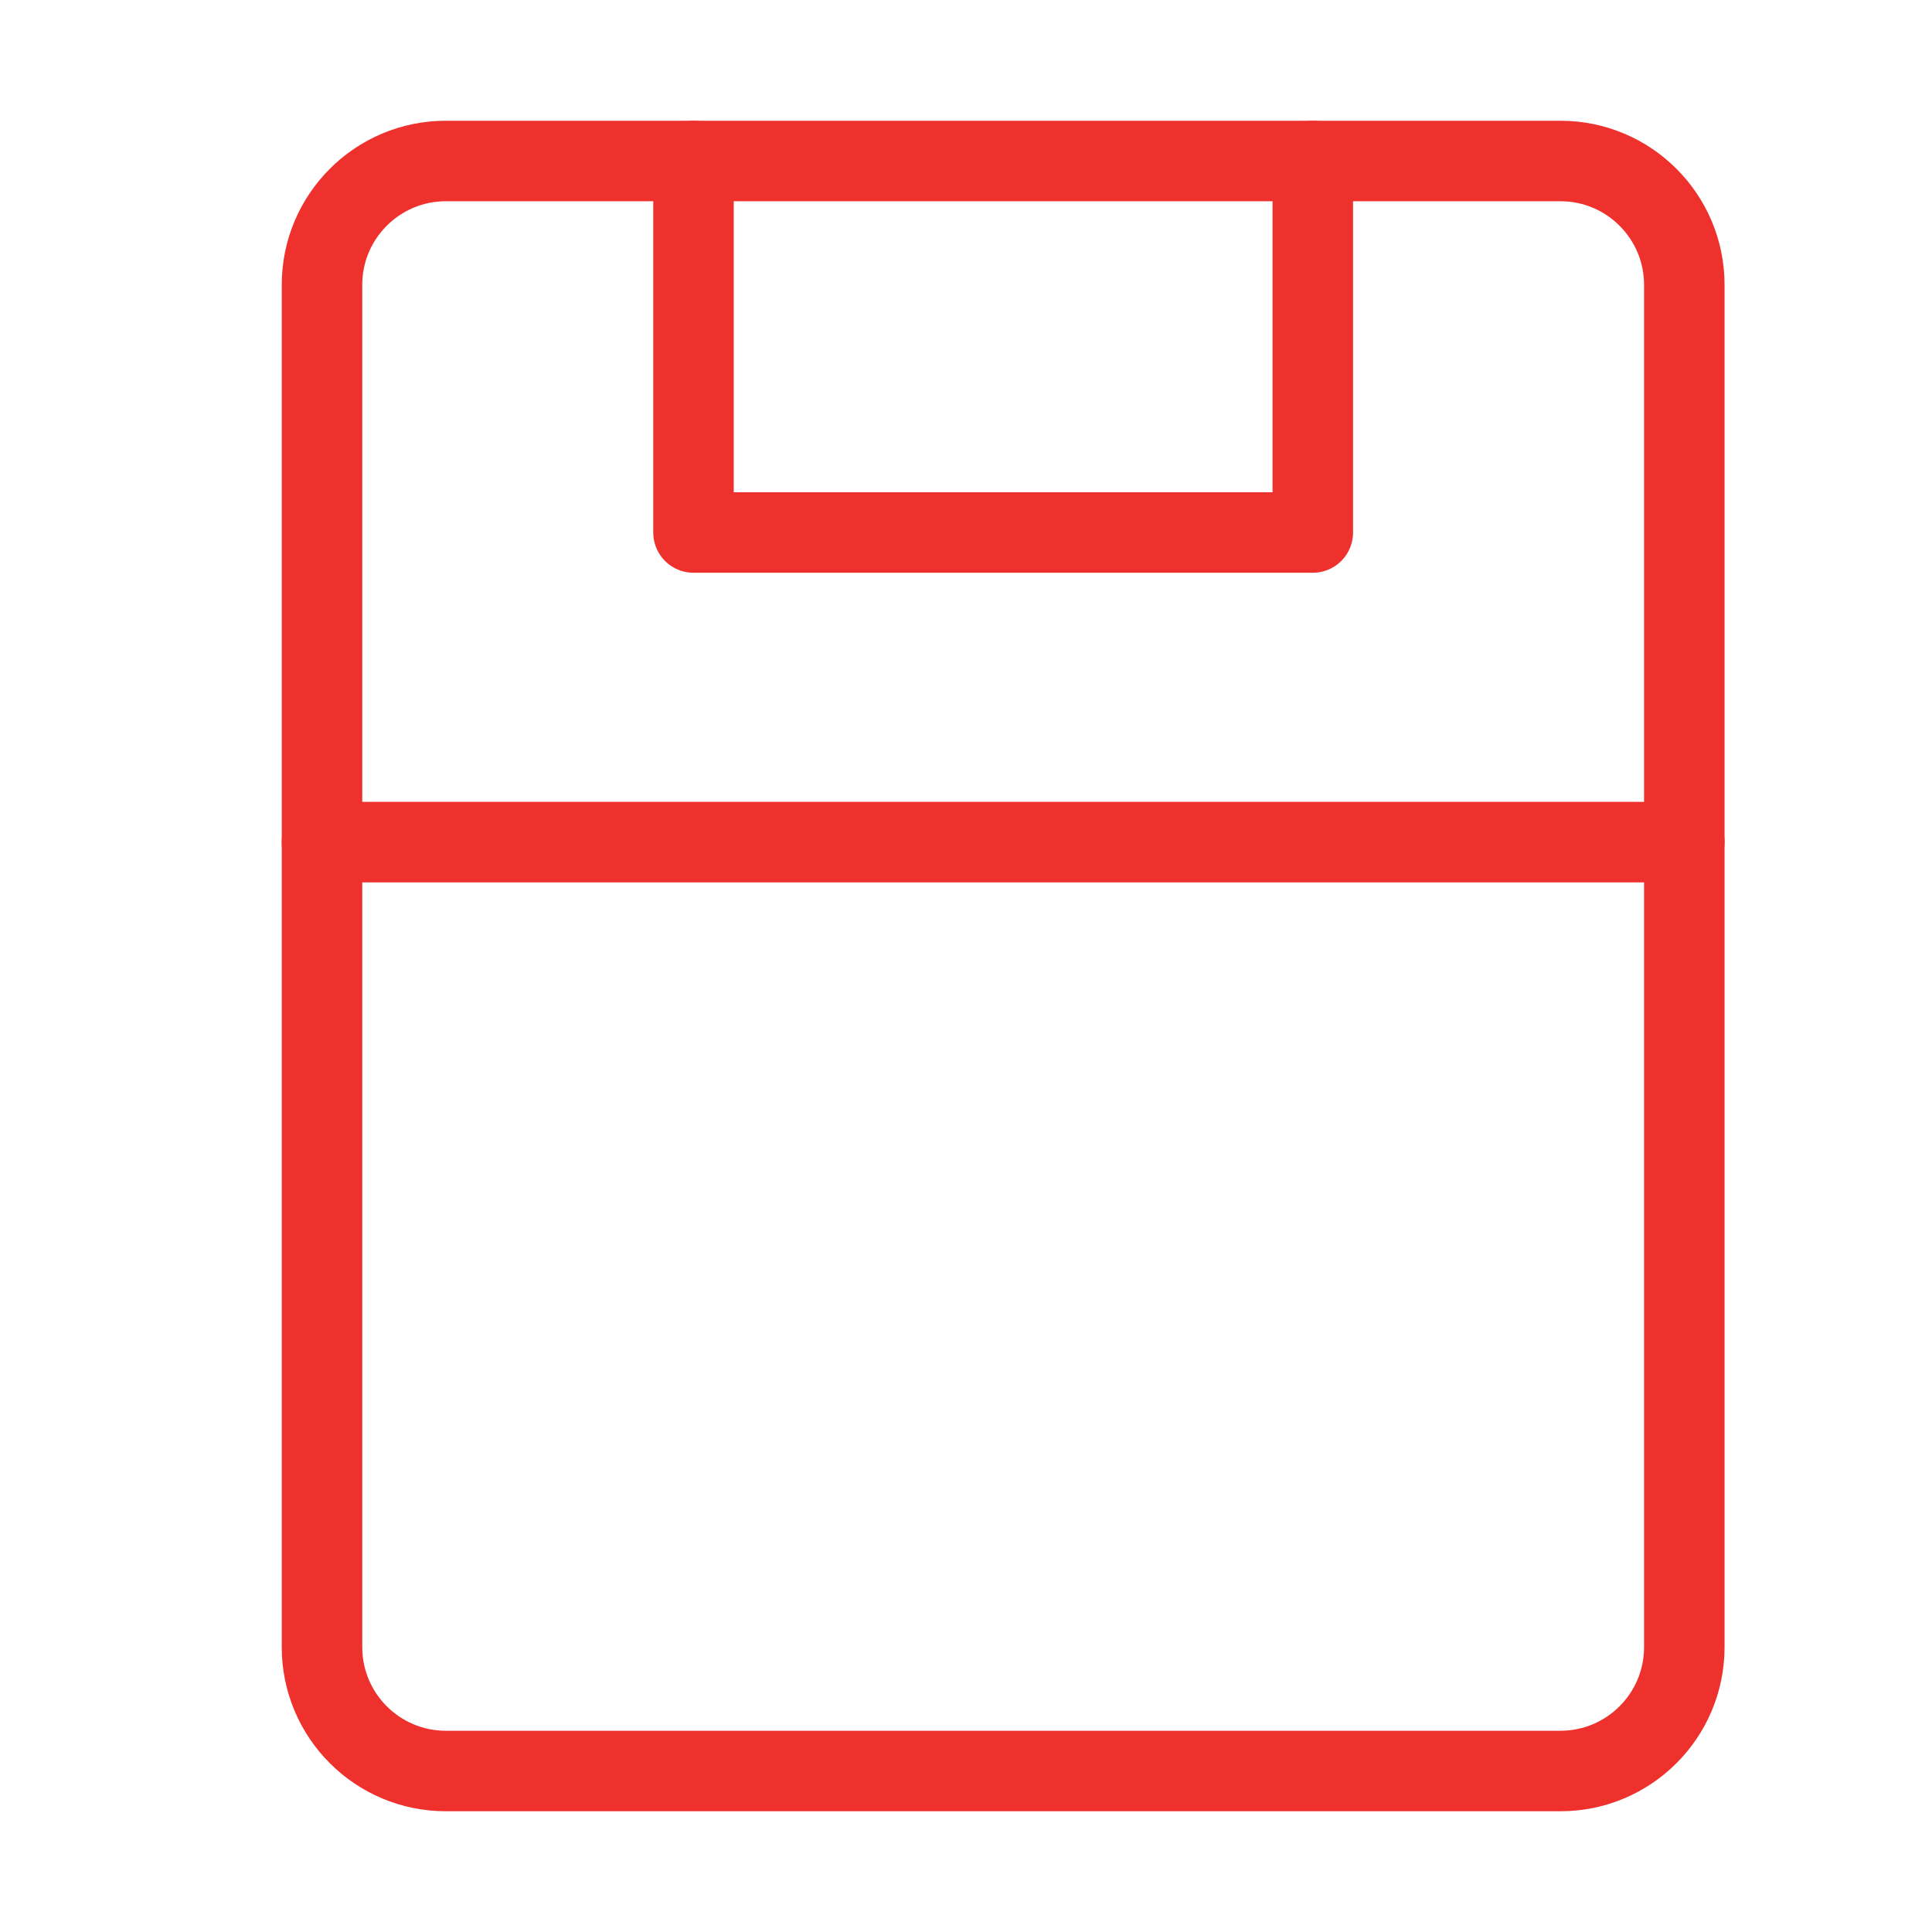<svg xmlns="http://www.w3.org/2000/svg" width="24" height="24" viewBox="0 0 24 24" fill="none"><path d="M19.385 2H5.538C4.689 2 4 2.689 4 3.538V20.462C4 21.311 4.689 22 5.538 22H19.385C20.234 22 20.923 21.311 20.923 20.462V3.538C20.923 2.689 20.234 2 19.385 2Z" stroke="#EE312D" stroke-linecap="round" stroke-linejoin="round"></path><path d="M16.308 2V6.615H8.615V2" stroke="#EE312D" stroke-linecap="round" stroke-linejoin="round"></path><path d="M4 10.461H20.923" stroke="#EE312D" stroke-linecap="round" stroke-linejoin="round"></path></svg>